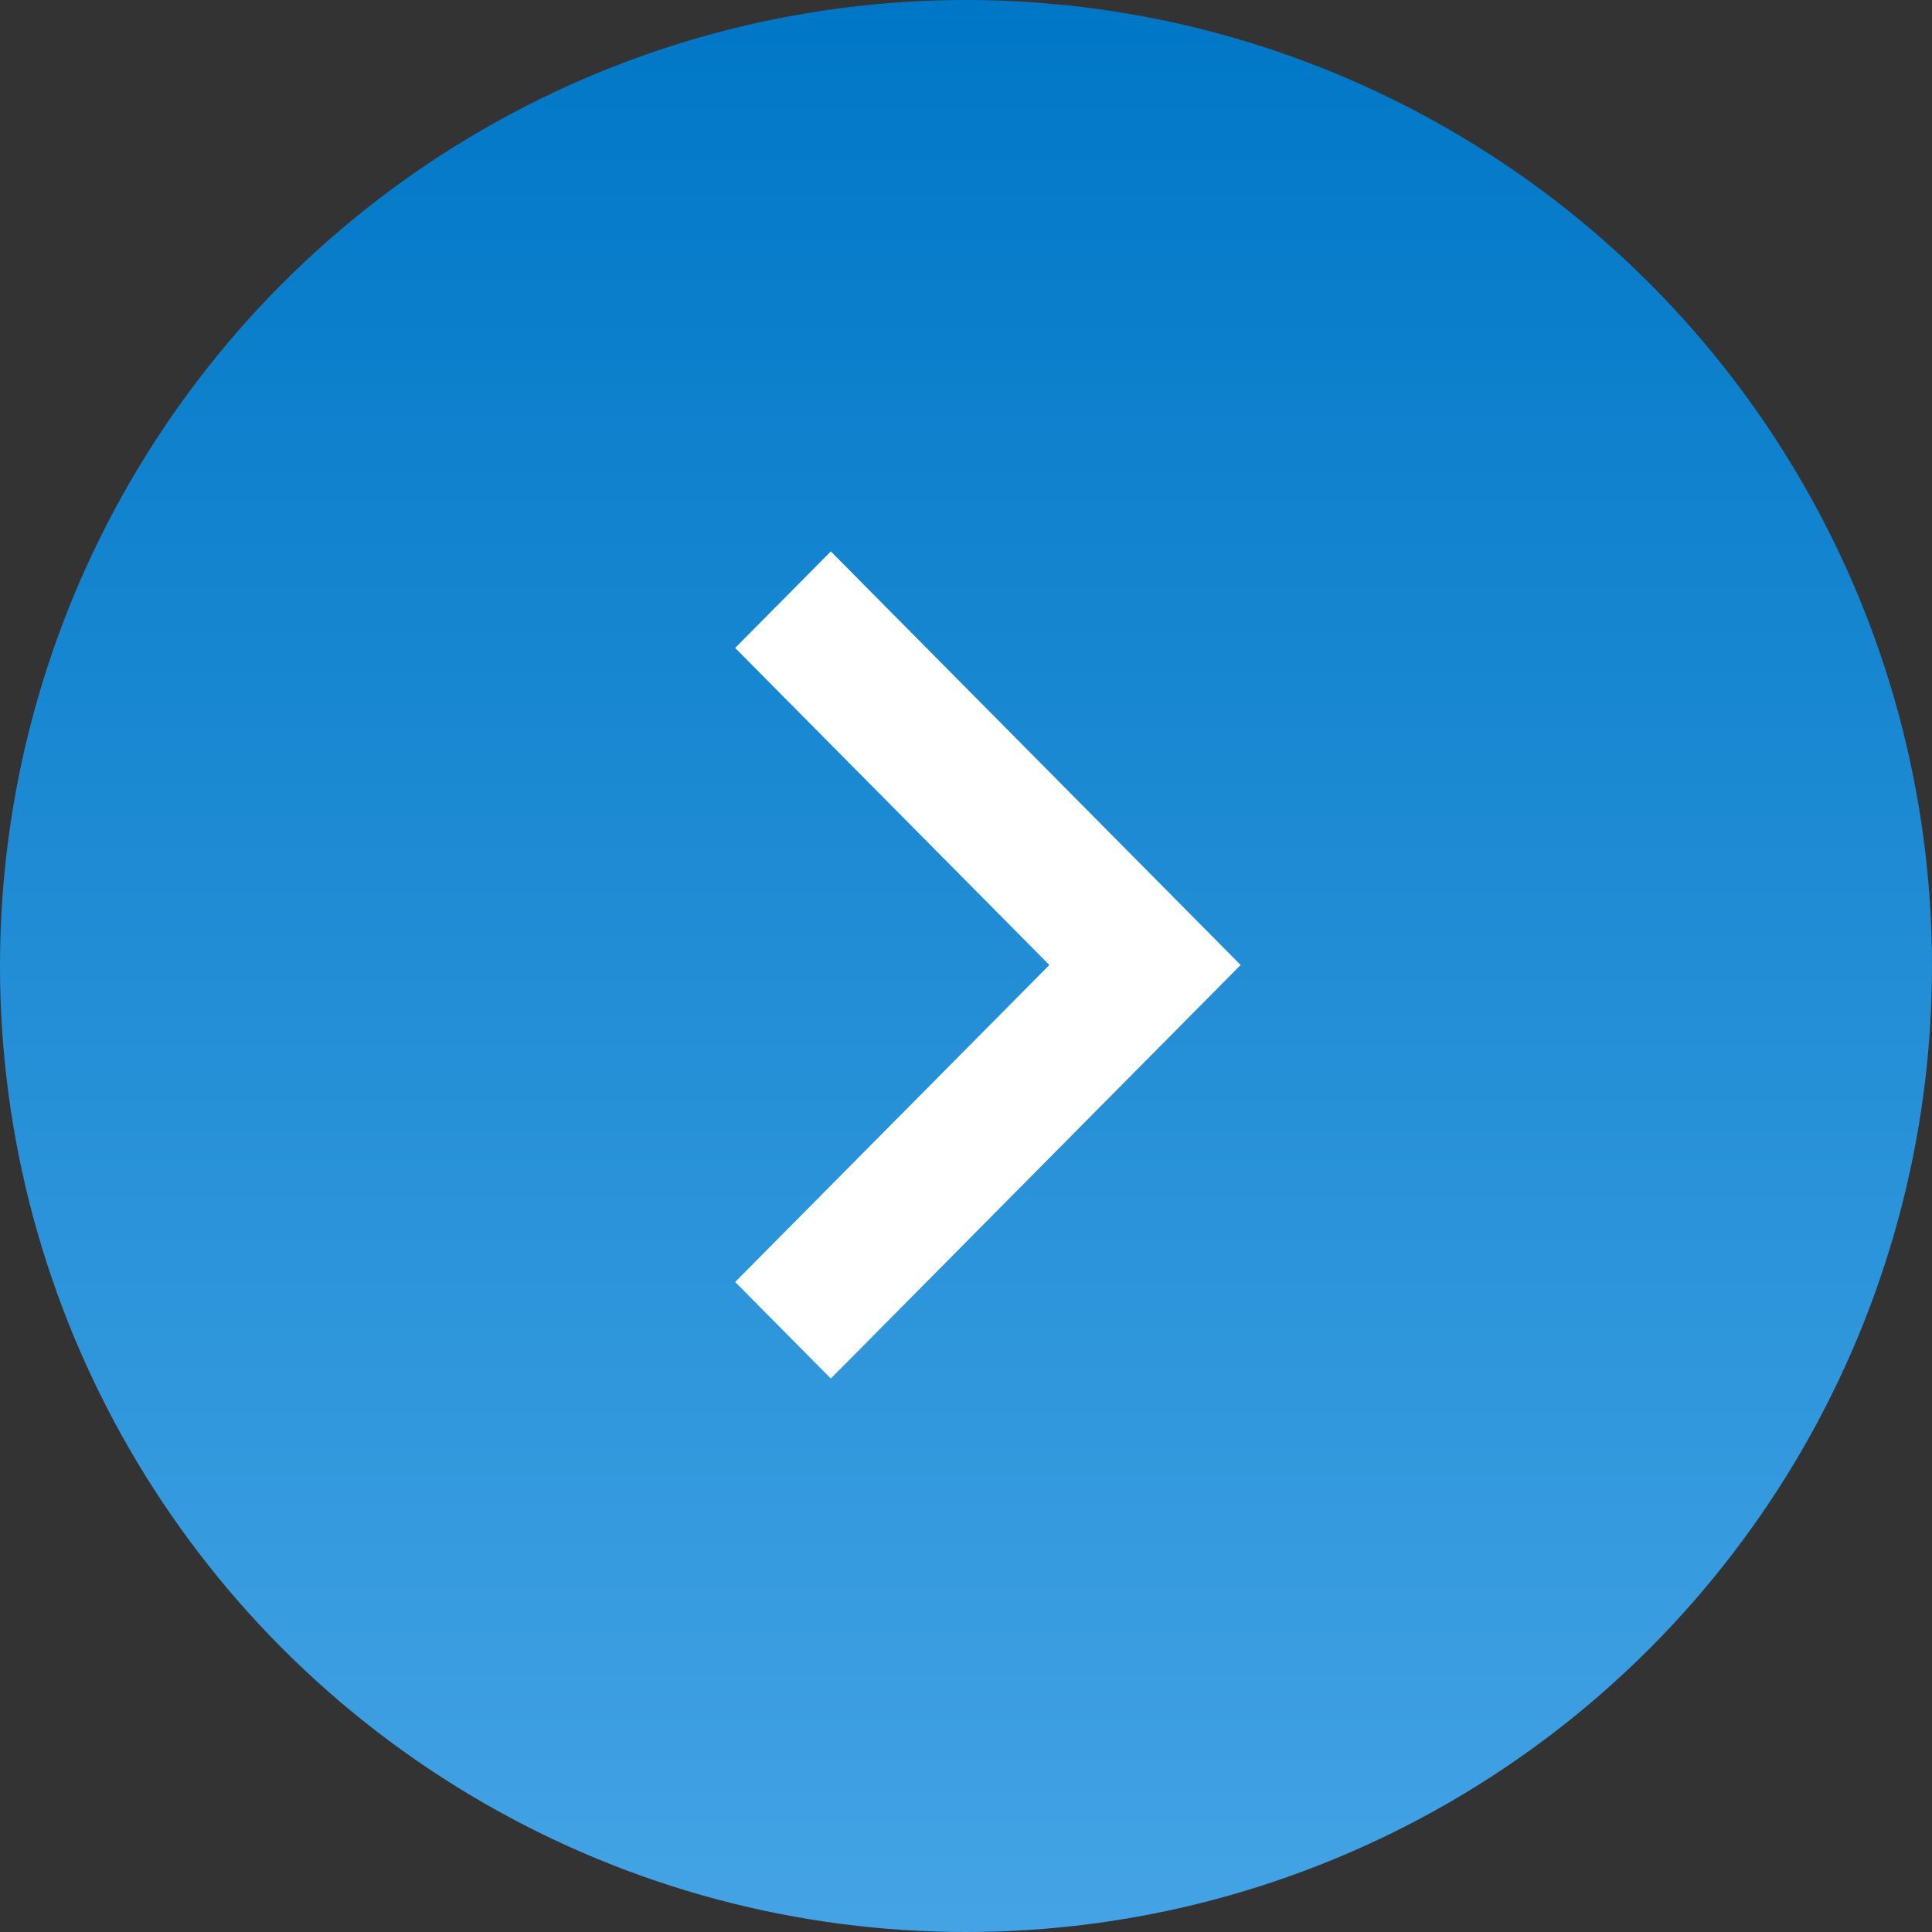 <svg width="27" height="27" viewBox="0 0 27 27" fill="none" xmlns="http://www.w3.org/2000/svg">
<rect x="0" y="0" width="27" height="27" fill="#333333" stroke="none"/>
<circle cx="13.5" cy="13.5" r="13.5" fill="url(#paint0_linear_713_859)"/>
<path d="M14.665 13.486L10.274 9.055L11.611 7.706L17.338 13.486L11.611 19.265L10.274 17.916L14.665 13.486Z" fill="white"/>
<defs>
<linearGradient id="paint0_linear_713_859" x1="13.5" y1="0" x2="13.5" y2="31.629" gradientUnits="userSpaceOnUse">
<stop stop-color="#0077C6"/>
<stop offset="1" stop-color="#4FABEA"/>
</linearGradient>
</defs>
</svg>
